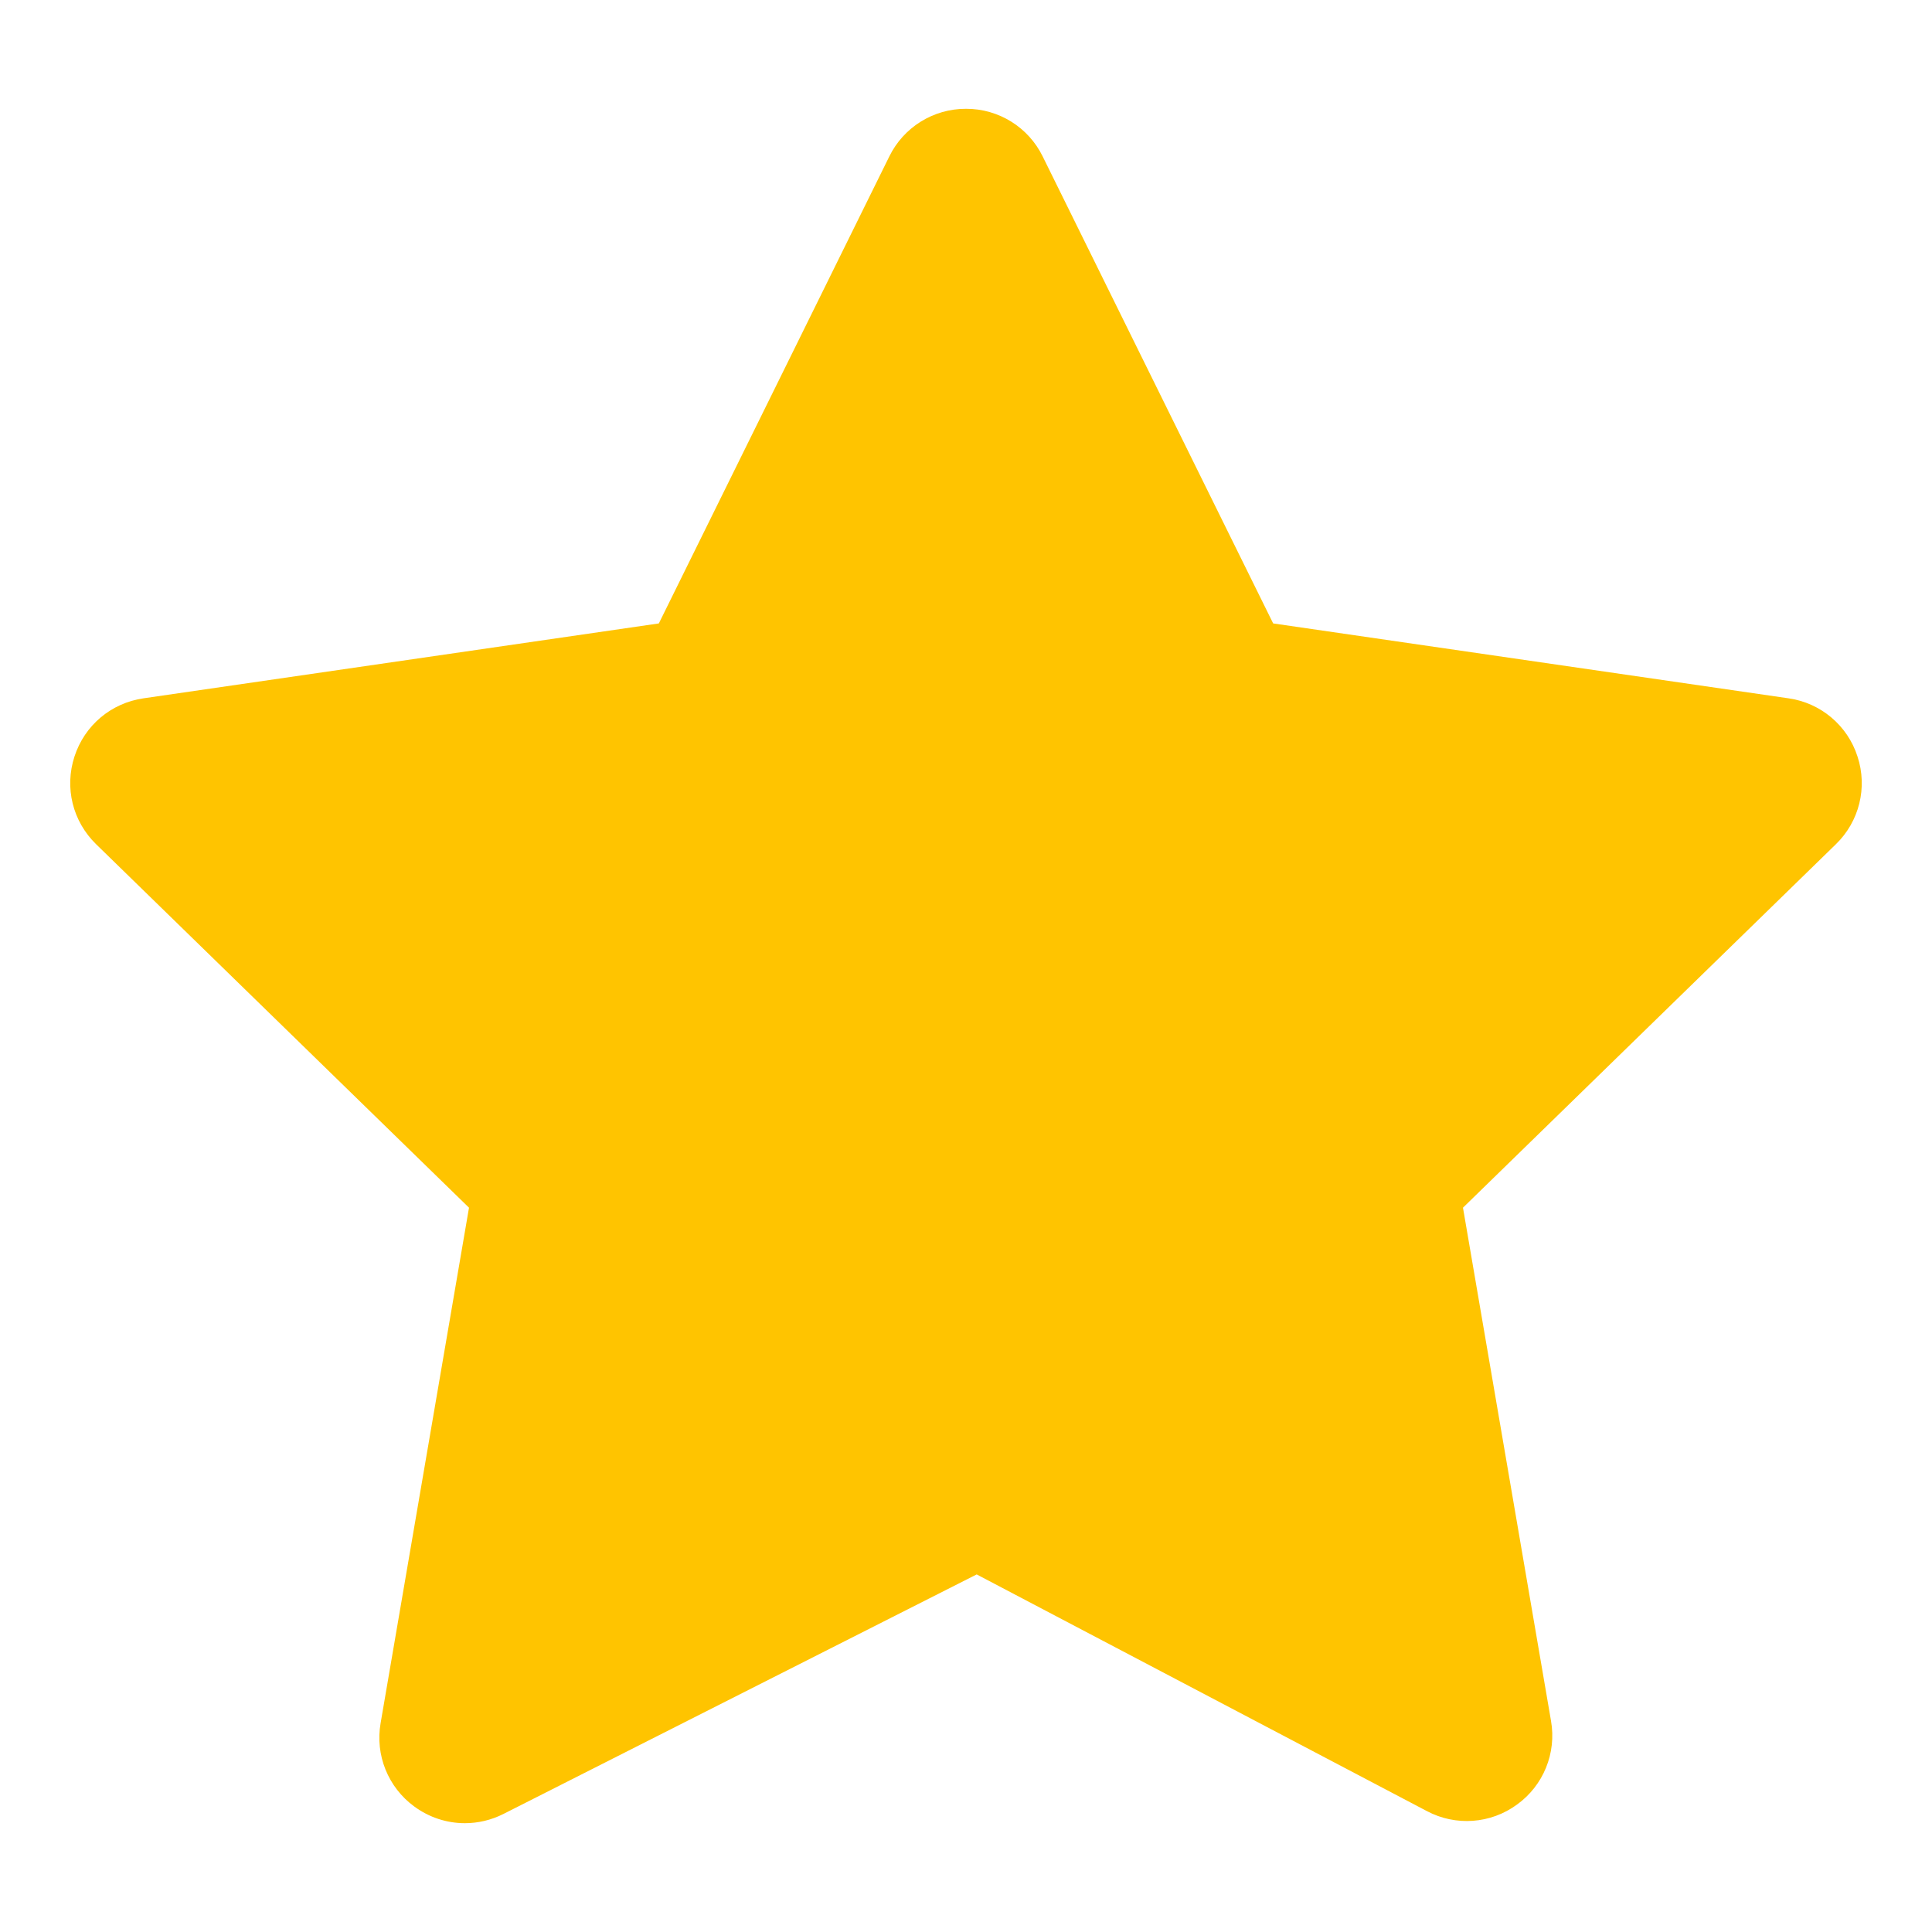 <?xml version="1.0" encoding="UTF-8"?> <svg xmlns="http://www.w3.org/2000/svg" viewBox="0 0 200.00 200.00" data-guides="{&quot;vertical&quot;:[],&quot;horizontal&quot;:[]}"><defs></defs><path fill="#ffc400" stroke="none" fill-opacity="1" stroke-width="0" stroke-opacity="1" fill-rule="evenodd" id="tSvg103f447befe" title="Path 2" d="M192.289 78.315C191.259 75.102 188.482 72.76 185.141 72.289C167.359 69.705 149.578 67.121 131.797 64.537C123.845 48.424 115.893 32.311 107.941 16.199C106.46 13.167 103.375 11.25 100.001 11.263C96.627 11.251 93.542 13.168 92.059 16.199C84.107 32.311 76.155 48.424 68.203 64.537C50.422 67.121 32.641 69.705 14.859 72.289C11.497 72.777 8.759 75.085 7.709 78.315C6.659 81.545 7.519 85.023 9.951 87.395C22.818 99.937 35.684 112.479 48.551 125.02C45.501 142.805 42.451 160.59 39.401 178.374C38.824 181.674 40.168 185.015 42.869 186.996C44.429 188.148 46.269 188.736 48.121 188.736C49.485 188.736 50.855 188.418 52.127 187.774C68.454 179.511 84.78 171.248 101.107 162.984C116.642 171.151 132.176 179.318 147.711 187.484C150.691 189.068 154.315 188.806 157.037 186.81C159.775 184.838 161.144 181.473 160.561 178.148C157.523 160.439 154.485 142.73 151.447 125.02C164.314 112.479 177.18 99.938 190.047 87.397C192.473 85.049 193.344 81.521 192.289 78.315ZM101.107 125.02C101.107 125.02 101.107 125.02 101.107 125.02C101.107 125.02 101.107 125.02 101.107 125.02C101.107 125.02 101.107 125.02 101.107 125.02C101.107 125.02 101.107 125.02 101.107 125.02Z"></path></svg> 